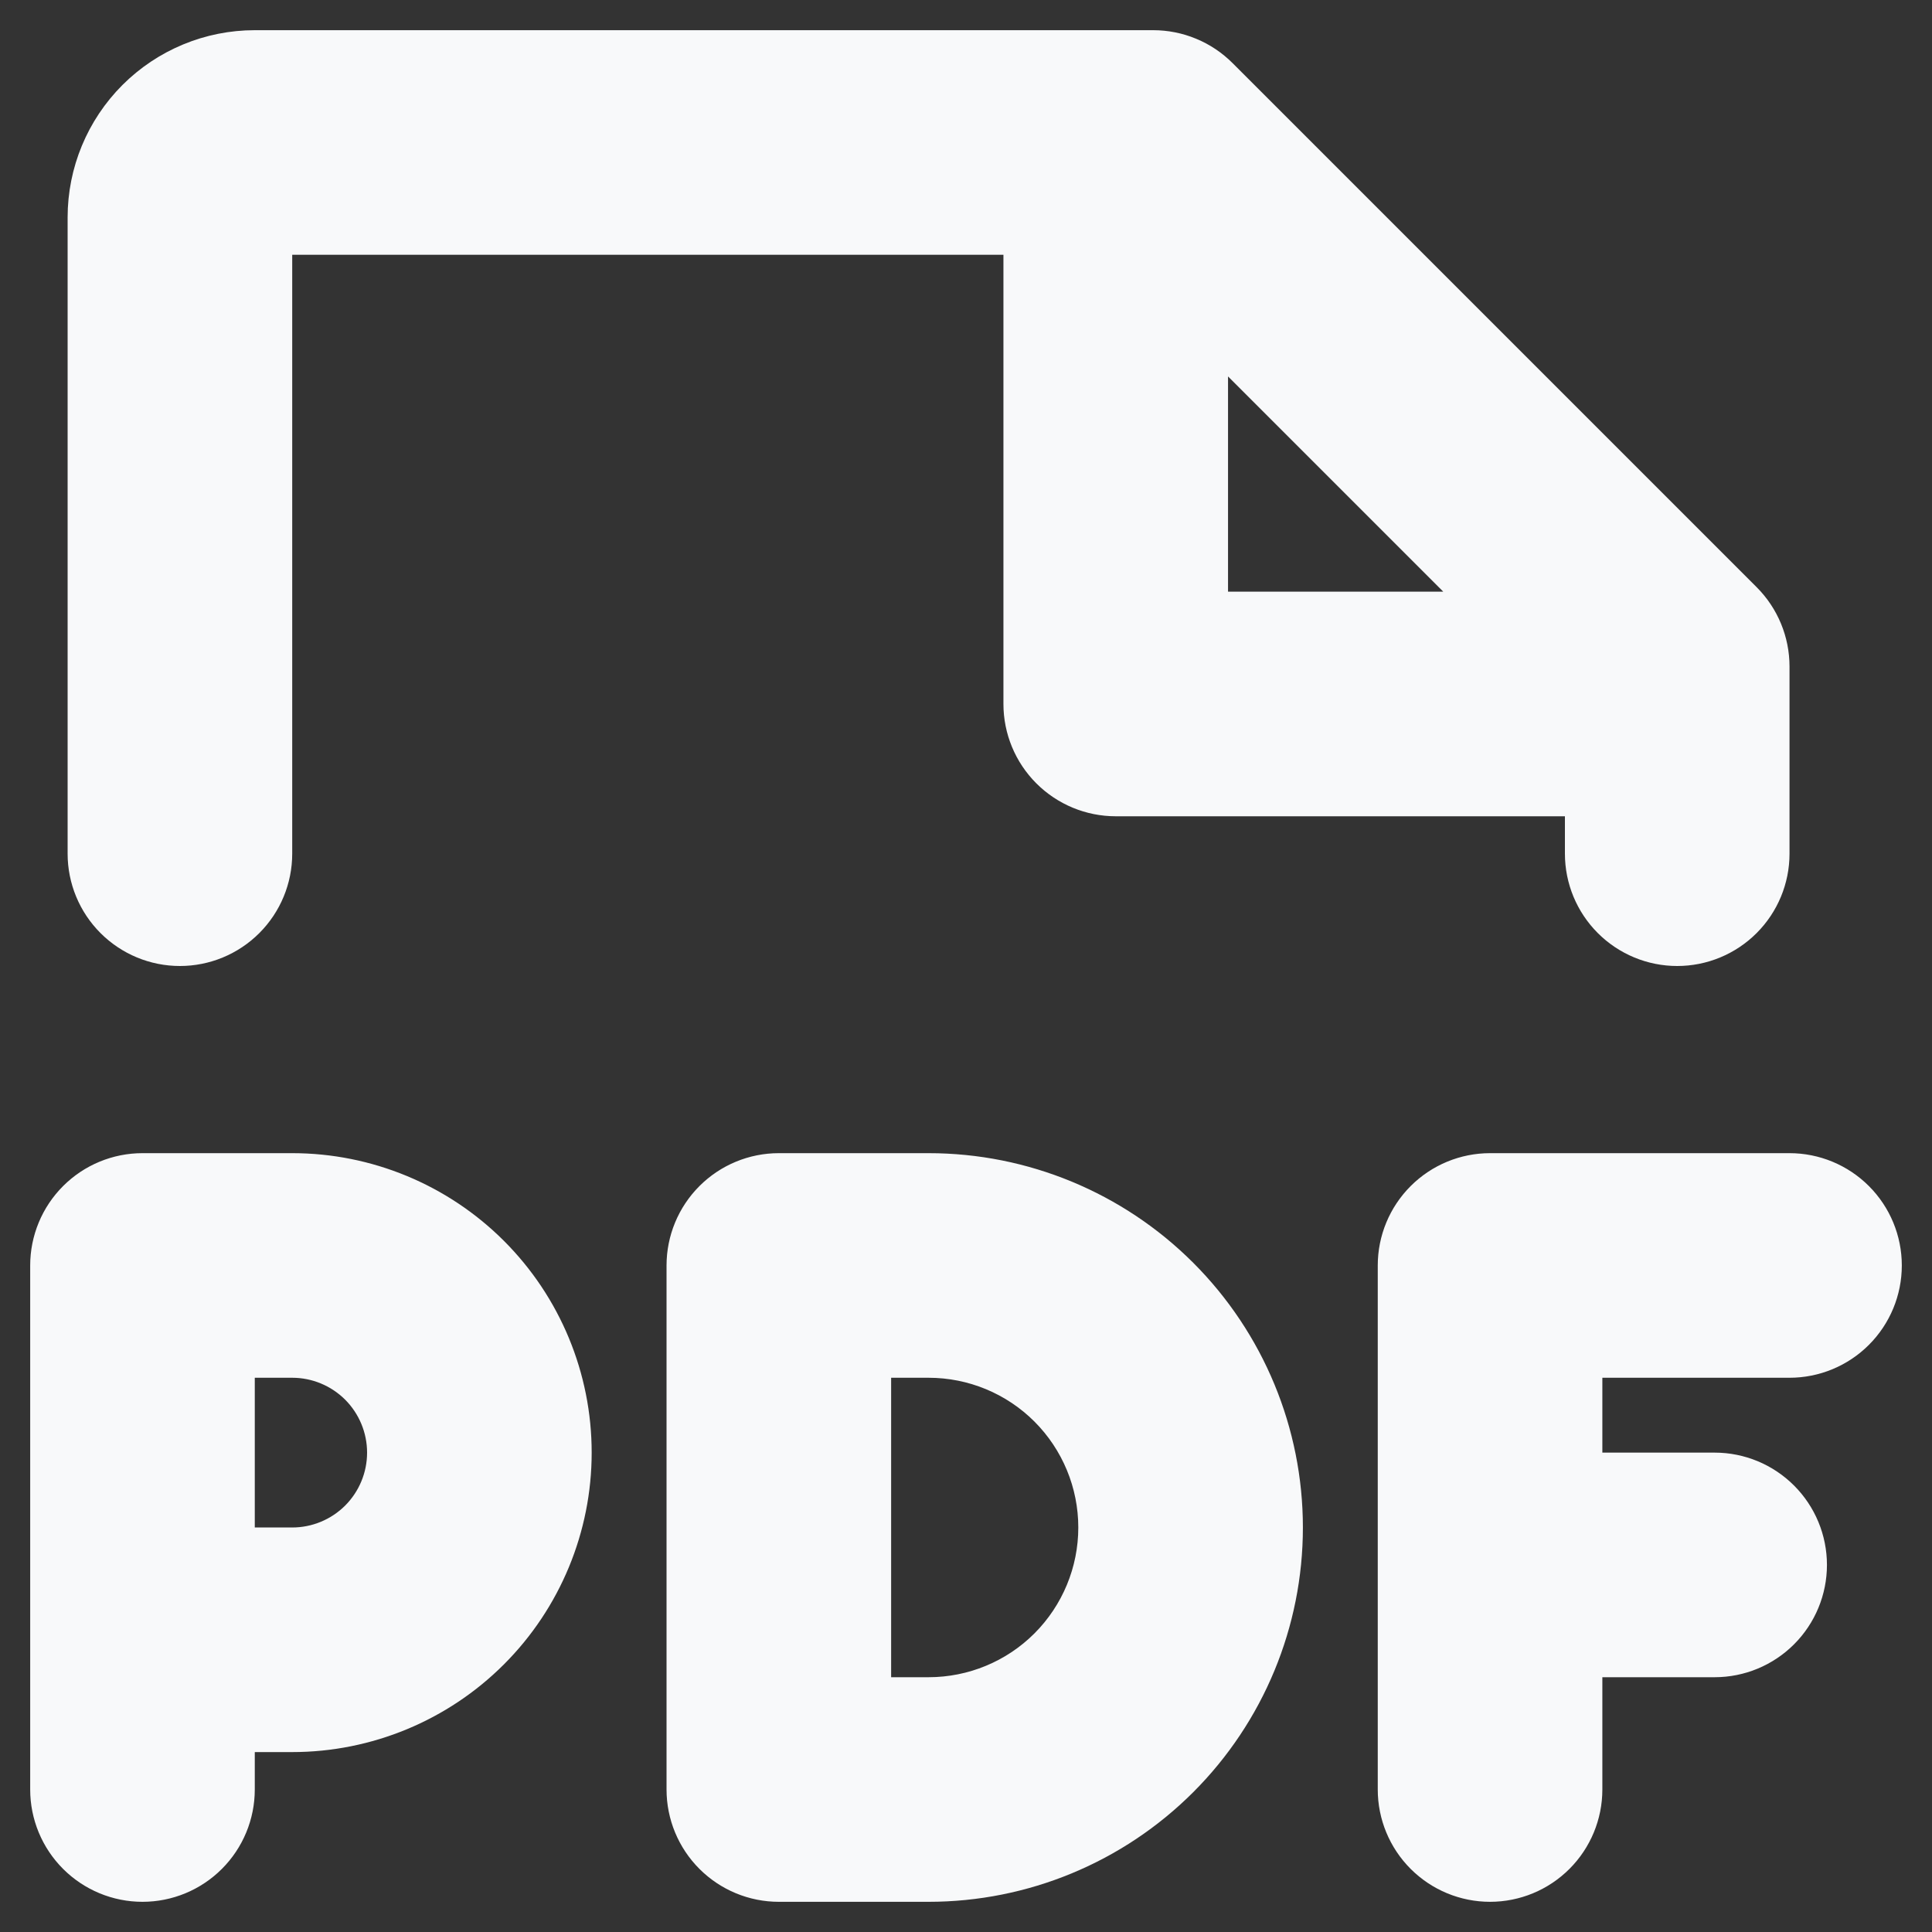 <svg xmlns="http://www.w3.org/2000/svg" width="32" height="32" viewBox="0 0 32 32" fill="none"><rect x="0" y="0" width="32" height="32" fill="#333333" stroke="none"/><path id="Vector" d="M26.54 22.82V24.06H28.4C28.893 24.06 29.366 24.256 29.715 24.605C30.064 24.954 30.26 25.427 30.26 25.92C30.26 26.413 30.064 26.886 29.715 27.235C29.366 27.584 28.893 27.78 28.4 27.78H26.54V29.64C26.54 30.133 26.344 30.606 25.995 30.955C25.646 31.304 25.173 31.5 24.68 31.5C24.187 31.5 23.714 31.304 23.365 30.955C23.016 30.606 22.82 30.133 22.82 29.64V20.96C22.82 20.467 23.016 19.994 23.365 19.645C23.714 19.296 24.187 19.1 24.68 19.1H29.64C30.133 19.1 30.606 19.296 30.955 19.645C31.304 19.994 31.5 20.467 31.5 20.96C31.5 21.453 31.304 21.926 30.955 22.275C30.606 22.624 30.133 22.82 29.64 22.82H26.54ZM9.8 24.06C9.8 25.375 9.277 26.637 8.347 27.567C7.417 28.497 6.155 29.02 4.84 29.02H4.22V29.64C4.22 30.133 4.024 30.606 3.675 30.955C3.326 31.304 2.853 31.5 2.36 31.5C1.867 31.5 1.394 31.304 1.045 30.955C0.696 30.606 0.5 30.133 0.5 29.64V20.96C0.5 20.467 0.696 19.994 1.045 19.645C1.394 19.296 1.867 19.1 2.36 19.1H4.84C6.155 19.1 7.417 19.623 8.347 20.553C9.277 21.483 9.8 22.744 9.8 24.06ZM6.08 24.06C6.08 23.731 5.949 23.416 5.717 23.183C5.484 22.951 5.169 22.82 4.84 22.82H4.22V25.3H4.84C5.169 25.3 5.484 25.169 5.717 24.937C5.949 24.704 6.08 24.389 6.08 24.06ZM21.58 25.3C21.58 26.944 20.927 28.521 19.764 29.684C18.601 30.847 17.024 31.5 15.38 31.5H12.9C12.407 31.5 11.934 31.304 11.585 30.955C11.236 30.606 11.04 30.133 11.04 29.64V20.96C11.04 20.467 11.236 19.994 11.585 19.645C11.934 19.296 12.407 19.1 12.9 19.1H15.38C17.024 19.1 18.601 19.753 19.764 20.916C20.927 22.079 21.58 23.656 21.58 25.3ZM17.86 25.3C17.86 24.642 17.599 24.012 17.134 23.546C16.669 23.081 16.038 22.82 15.38 22.82H14.76V27.78H15.38C16.038 27.78 16.669 27.519 17.134 27.054C17.599 26.588 17.86 25.958 17.86 25.3ZM1.12 14.14V3.6C1.12 2.778 1.447 1.989 2.028 1.408C2.609 0.827 3.398 0.5 4.22 0.5H19.1C19.344 0.5 19.587 0.548 19.812 0.642C20.038 0.735 20.243 0.873 20.416 1.046L29.096 9.726C29.444 10.074 29.64 10.547 29.64 11.04V14.14C29.64 14.633 29.444 15.106 29.095 15.455C28.746 15.804 28.273 16 27.78 16C27.287 16 26.814 15.804 26.465 15.455C26.116 15.106 25.92 14.633 25.92 14.14V13.52H18.48C17.987 13.52 17.514 13.324 17.165 12.975C16.816 12.626 16.62 12.153 16.62 11.66V4.22H4.84V14.14C4.84 14.633 4.644 15.106 4.295 15.455C3.946 15.804 3.473 16 2.98 16C2.487 16 2.014 15.804 1.665 15.455C1.316 15.106 1.12 14.633 1.12 14.14ZM20.34 6.235V9.8H23.905L20.34 6.235Z" fill="#F8F9FA"></path></svg>